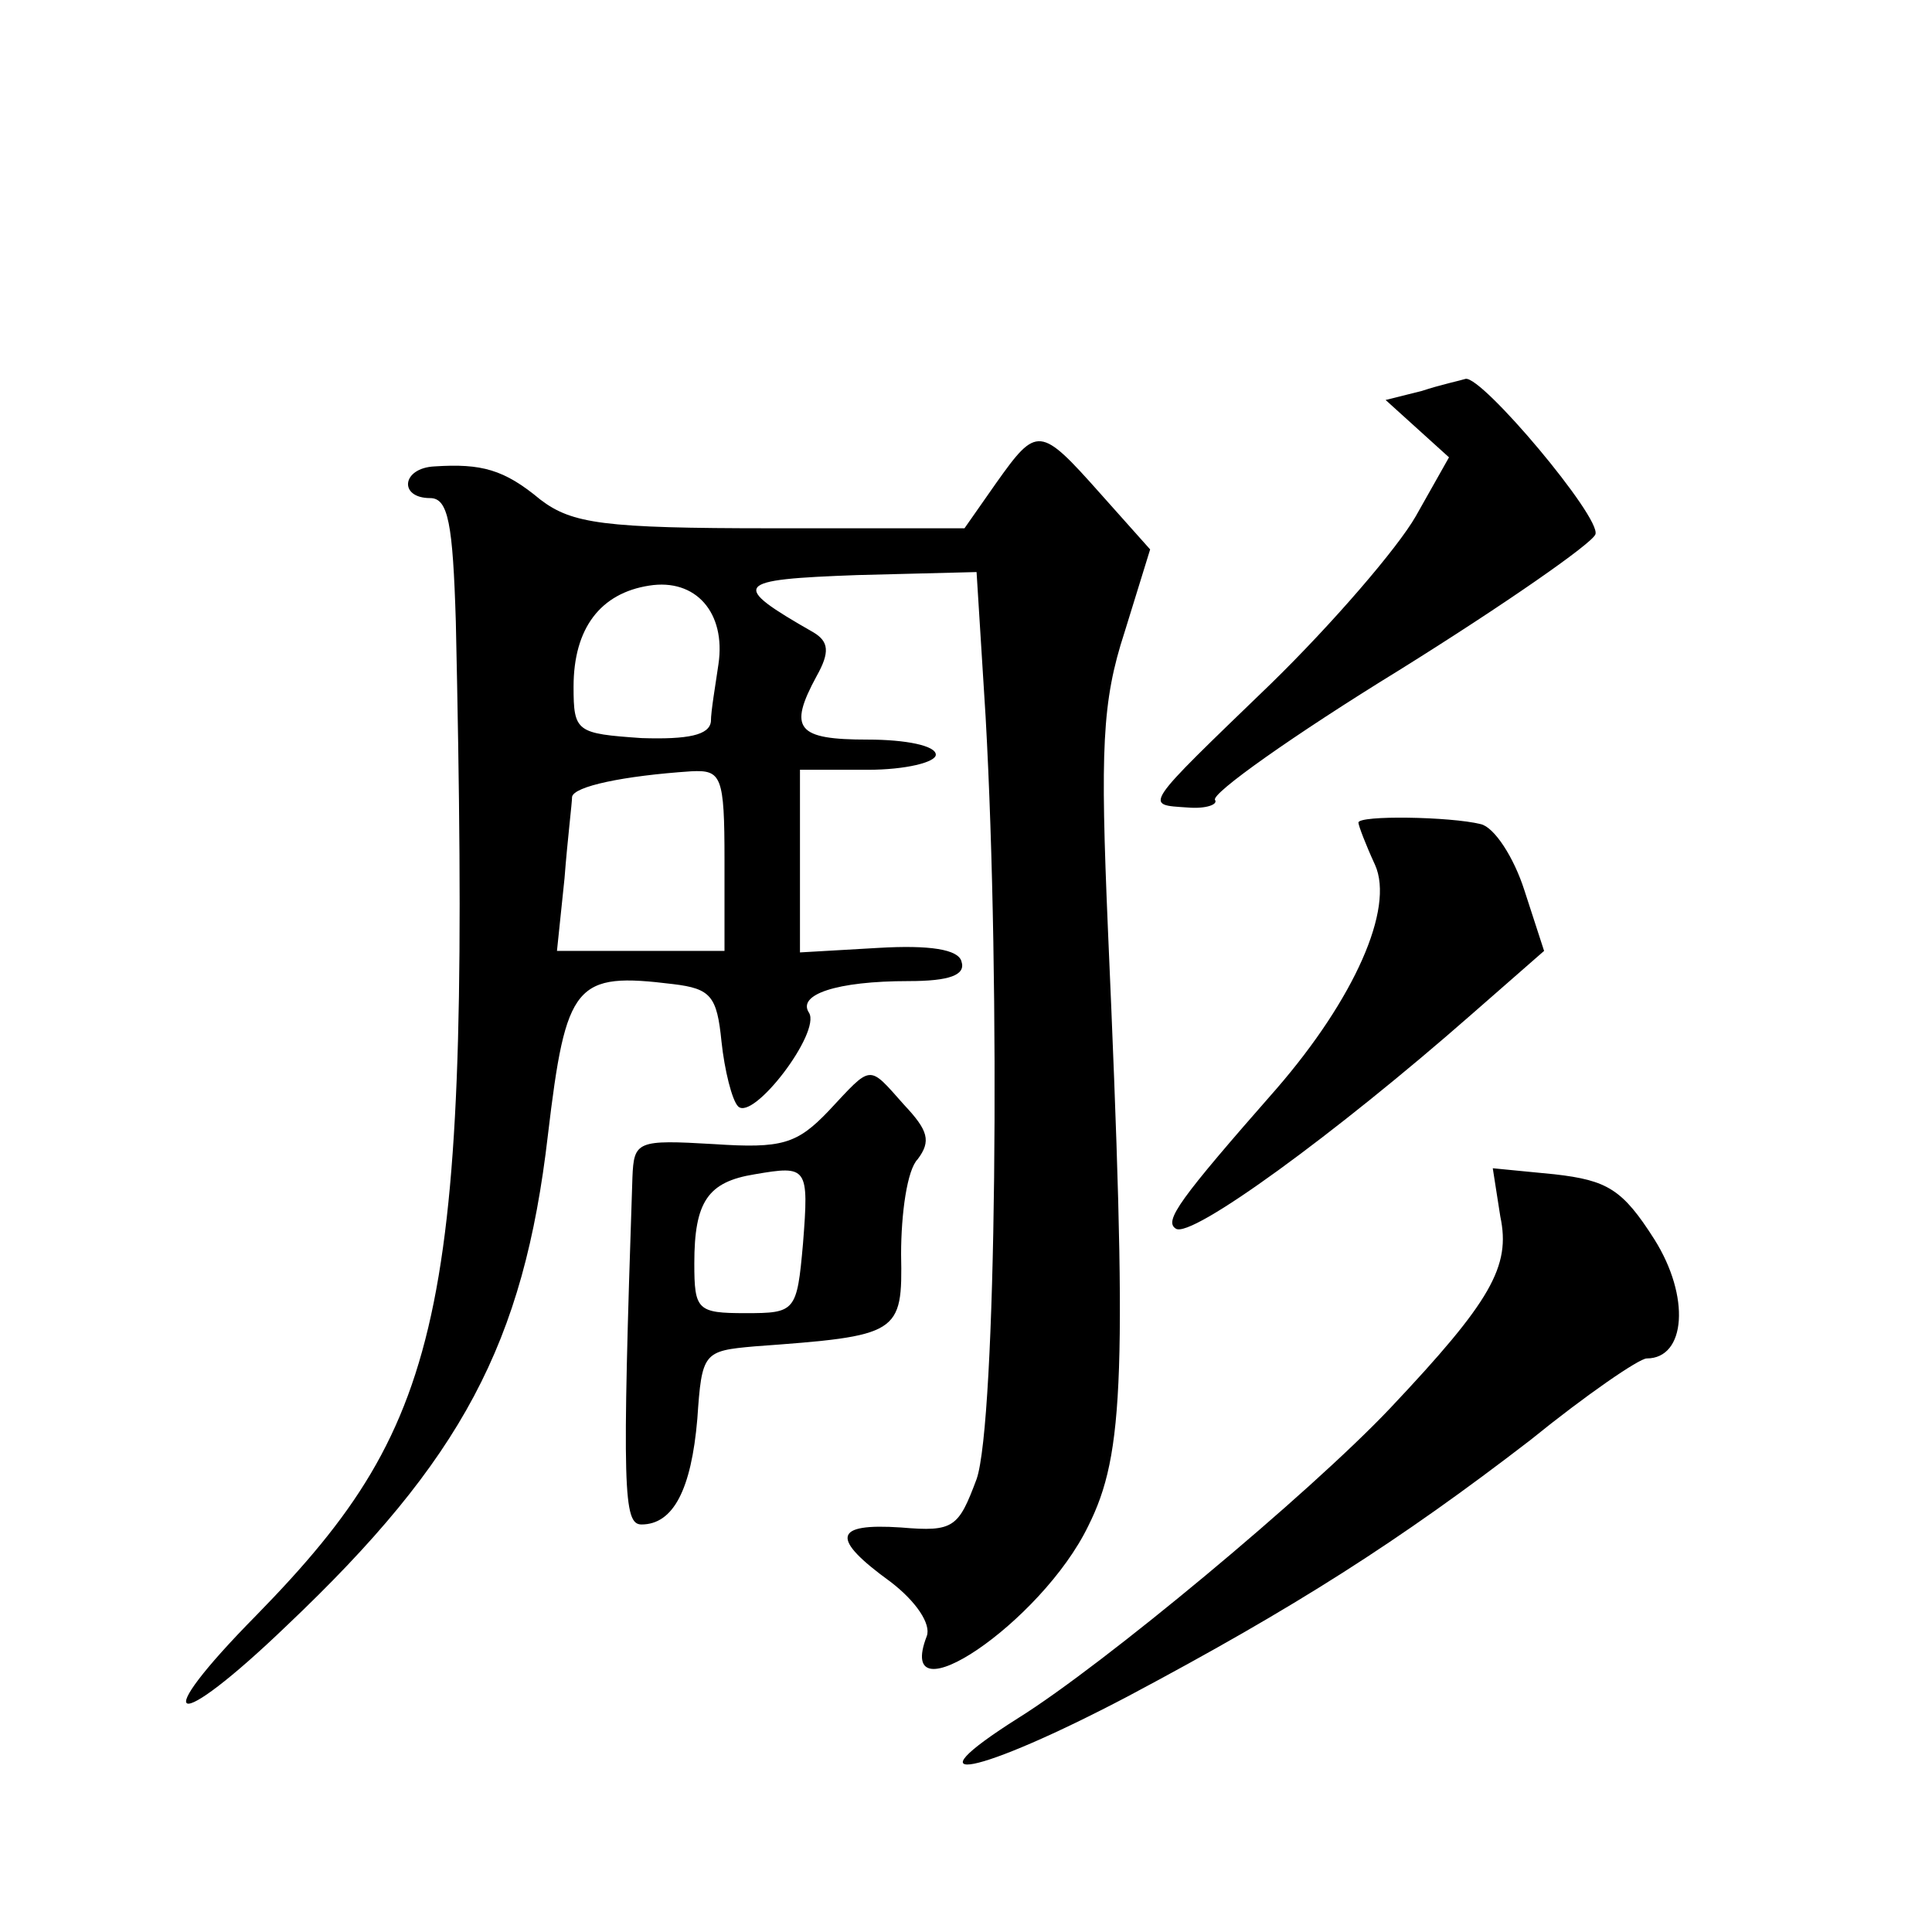<?xml version="1.0" standalone="no"?>
<!DOCTYPE svg PUBLIC "-//W3C//DTD SVG 20010904//EN"
 "http://www.w3.org/TR/2001/REC-SVG-20010904/DTD/svg10.dtd">
<svg version="1.0" xmlns="http://www.w3.org/2000/svg"
 width="128pt" height="128pt" viewBox="0 0 128 128"
 preserveAspectRatio="xMidYMid meet">
<g transform="translate(0,128) scale(0.1,-0.1)"
fill="#0" stroke="none">
<path d="M942 1021 l-24 -6 21 -19 21 -19 -22 -39 c-12 -21 -55 -71 -96 -111 -86
-83 -84 -80 -55 -82 12 -1 20 2 18 5 -3 4 52 43 122 86 69 43 128 84 130 90 4 11
-75 105 -86 103 -3 -1 -17 -4 -29 -8z M660 960 l-21 -30 -128 0 c-111 0 -132 3
-153 19 -24 20 -39 24 -70 22 -22 -1 -24 -21 -3 -21 12 0 15 -17 17 -82 10 -455
-5 -528 -132 -658 -73 -74 -56 -80 20 -7 116 110 157 187 173 325 12 101 18 108
83 100 25 -3 29 -8 32 -38 2 -19 7 -39 11 -43 10 -10 55 49 47 62 -8 12 18 21 66
21 27 0 38 4 35 13 -2 8 -21 11 -55 9 l-52 -3 0 61 0 60 45 0 c25 0 45 5 45 10
0 6 -20 10 -45 10 -47 0 -53 7 -34 42 9 16 8 23 -2 29 -56 32 -53 35 29 38 l79
2 6 -96 c10 -178 7 -468 -6 -505 -12 -32 -15 -35 -50 -32 -45 3 -47 -7 -7 -36 17
-13 27 -28 24 -36 -22 -57 76 9 107 73 24 48 26 100 13 396 -5 118 -4 150 11 196
l17 55 -33 37 c-40 45 -42 45 -69 7z m-184 -120 c-2 -14 -5 -31 -5 -38 -1 -9 -15
-12 -46 -11 -43 3 -45 4 -45 34 0 39 18 62 50 67 31 5 51 -18 46 -52z m4 -130 l0
-60 -56 0 -55 0 5 48 c2 26 5 50 5 54 1 7 34 14 79 17 20 1 22 -3 22 -59z M900
735 c0 -2 5 -15 11 -28 13 -29 -14 -89 -65 -148 -65 -74 -75 -88 -67 -93 10 -7
106 63 196 142 l48 42 -13 40 c-7 22 -20 42 -29 44 -20 5 -81 6 -81 1z M549 544
c-21 -22 -31 -25 -76 -22 -51 3 -53 2 -54 -22 -7 -208 -6 -230 6 -230 21 0 33 23
37 70 3 44 4 45 38 48 96 7 98 8 97 61 0 27 4 56 11 63 9 12 7 19 -9 36 -24 27
-21 27 -50 -4z m-17 -88 c-4 -45 -5 -46 -38 -46 -32 0 -34 2 -34 33 0 41 9 54 40
59 35 6 36 5 32 -46z M994 474 c7 -33 -6 -56 -73 -127 -54 -57 -190 -170 -246 -205
-76 -48 -27 -38 72 14 111 59 180 103 267 170 37 30 72 54 77 54 26 0 29 41 5 79
-21 33 -31 39 -66 43 l-41 4 5 -32z"/>
</g>
</svg>
